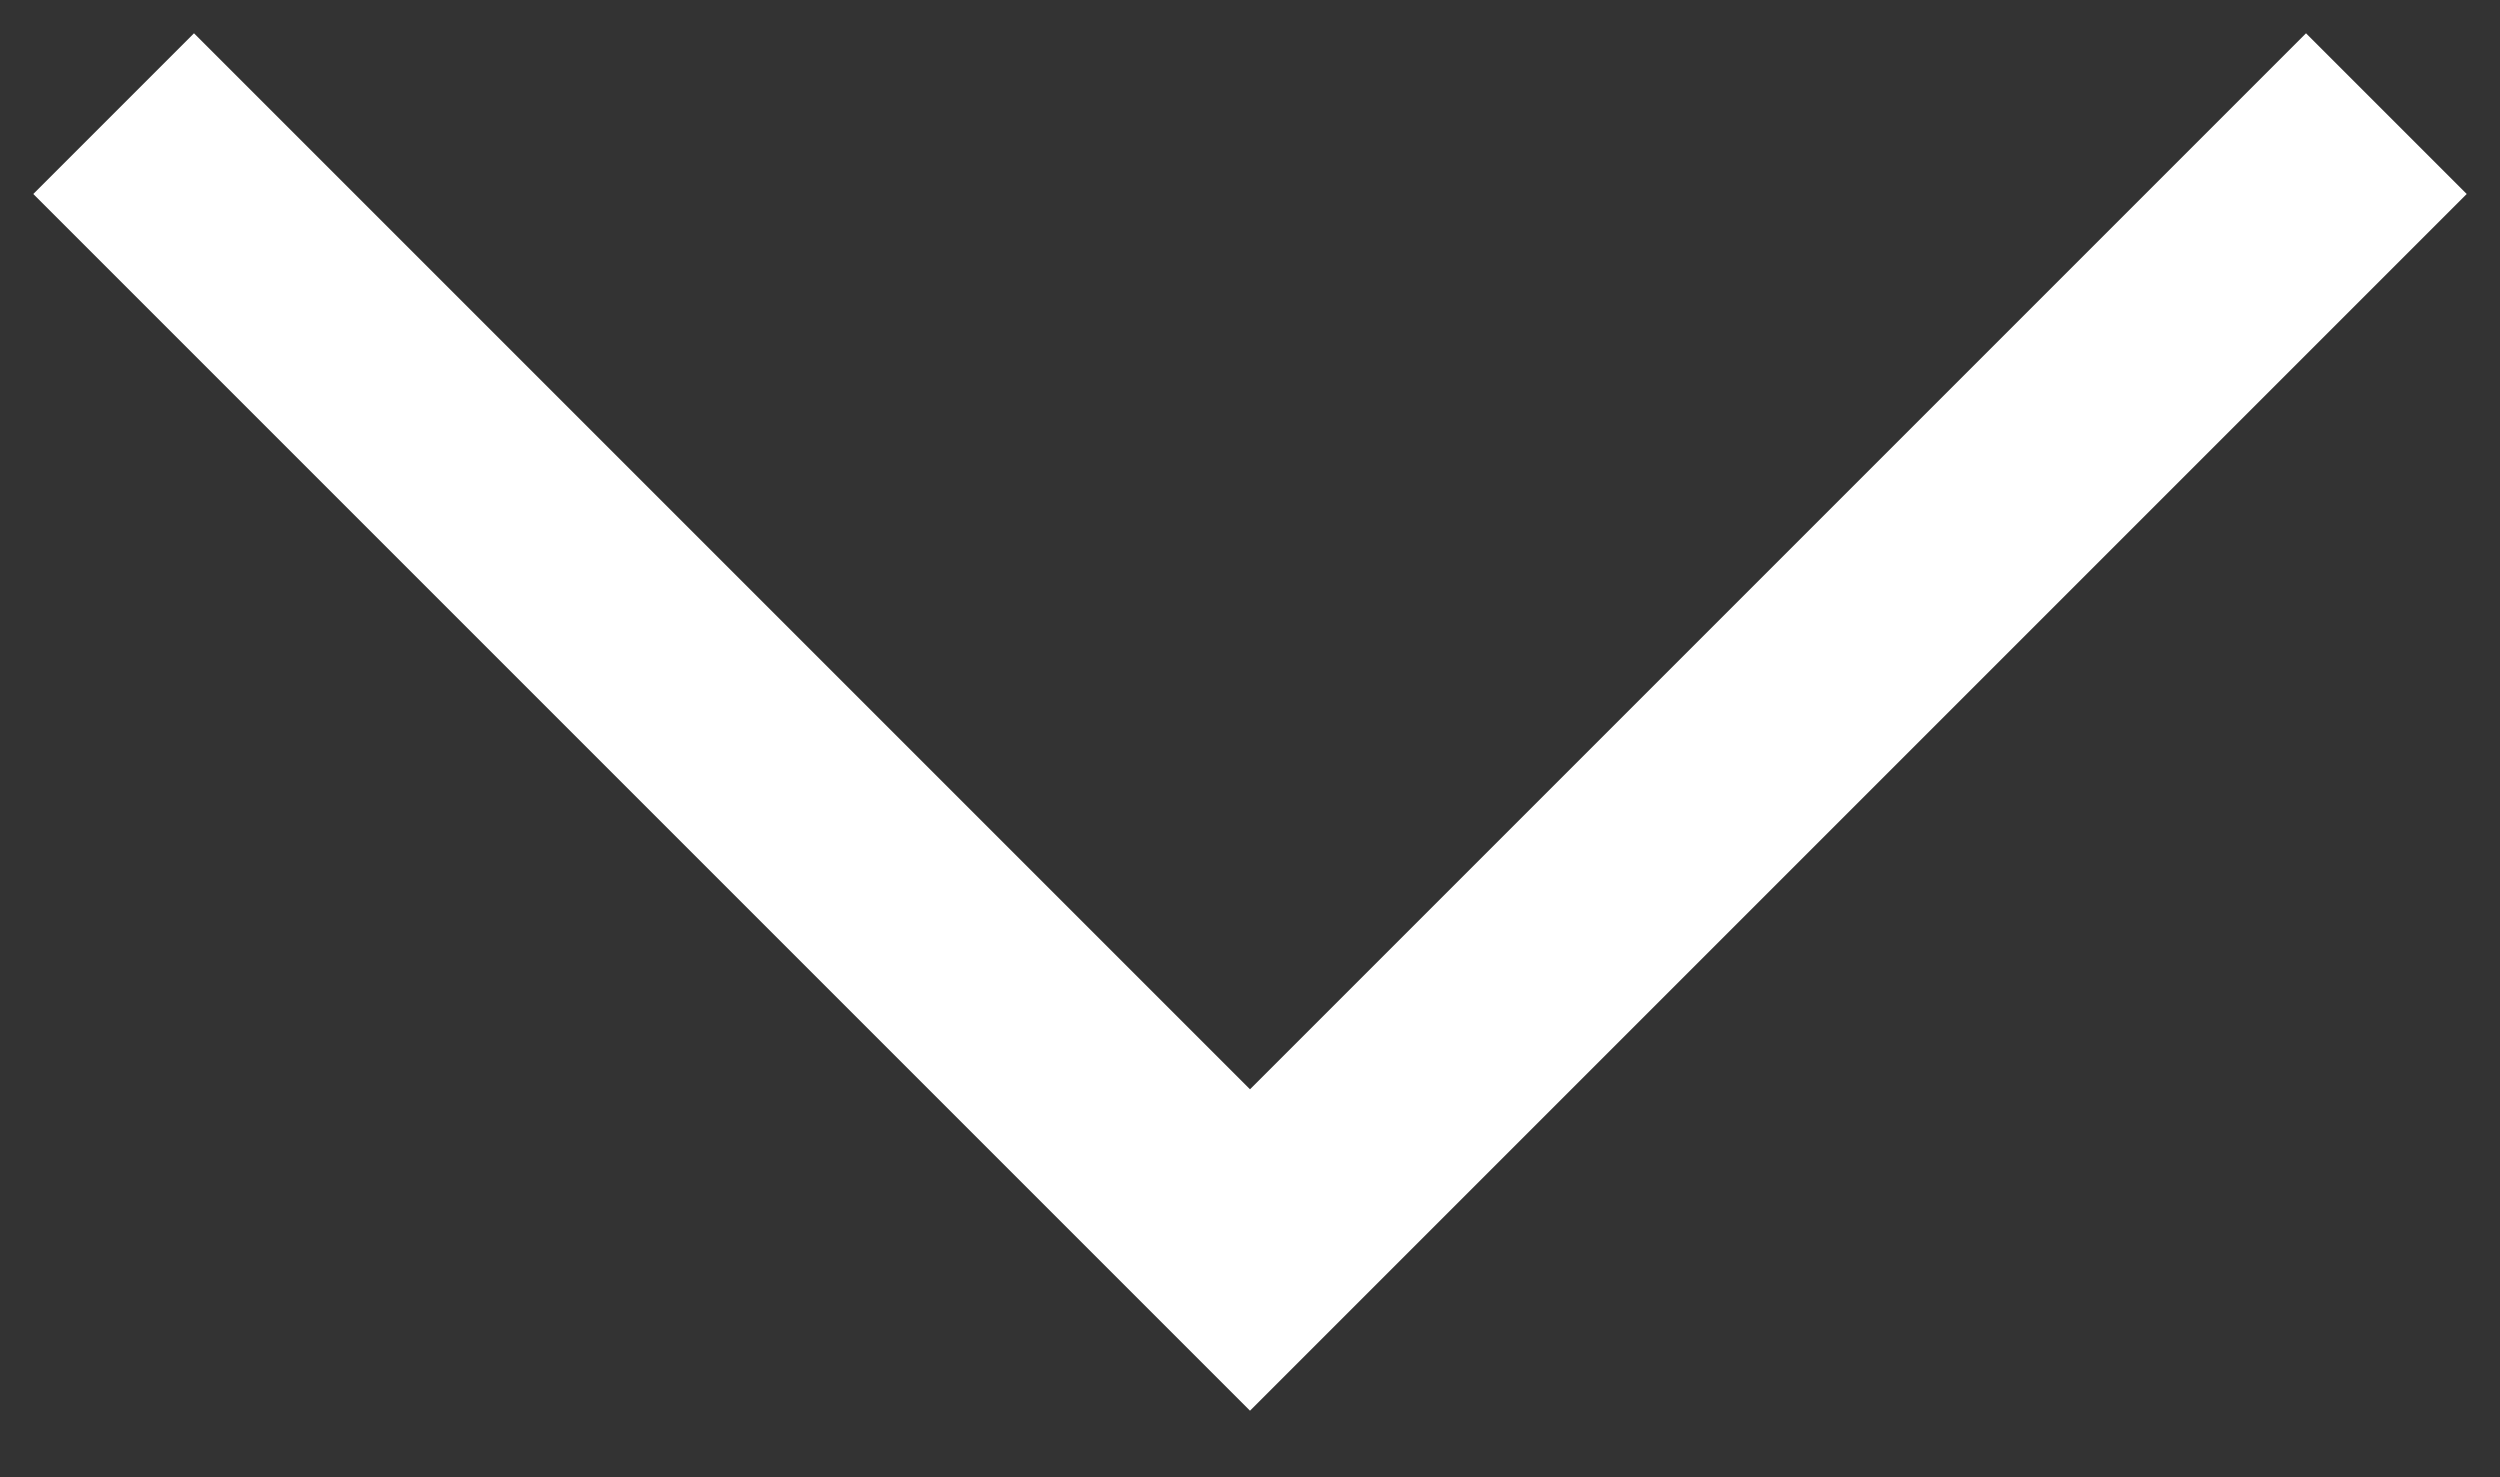 <?xml version="1.0" encoding="UTF-8"?>
<svg width="22px" height="13px" viewBox="0 0 22 13" version="1.1" xmlns="http://www.w3.org/2000/svg" xmlns:xlink="http://www.w3.org/1999/xlink">
    <rect x="0" y="0" width="22" height="13" fill="#333333" stroke="none"/>
    <title>Path 8 Copy 2</title>
    <g id="Symbols" stroke="none" stroke-width="1" fill="none" fill-rule="evenodd">
        <g id="Scrool" transform="translate(-40, -63)" fill-rule="nonzero" stroke="#FFFFFF" stroke-width="2">
            <g id="Group-10" transform="translate(0, 26)">
                <polyline id="Path-8-Copy-2" points="41 38 51 48 61 38"></polyline>
            </g>
        </g>
    </g>
</svg>